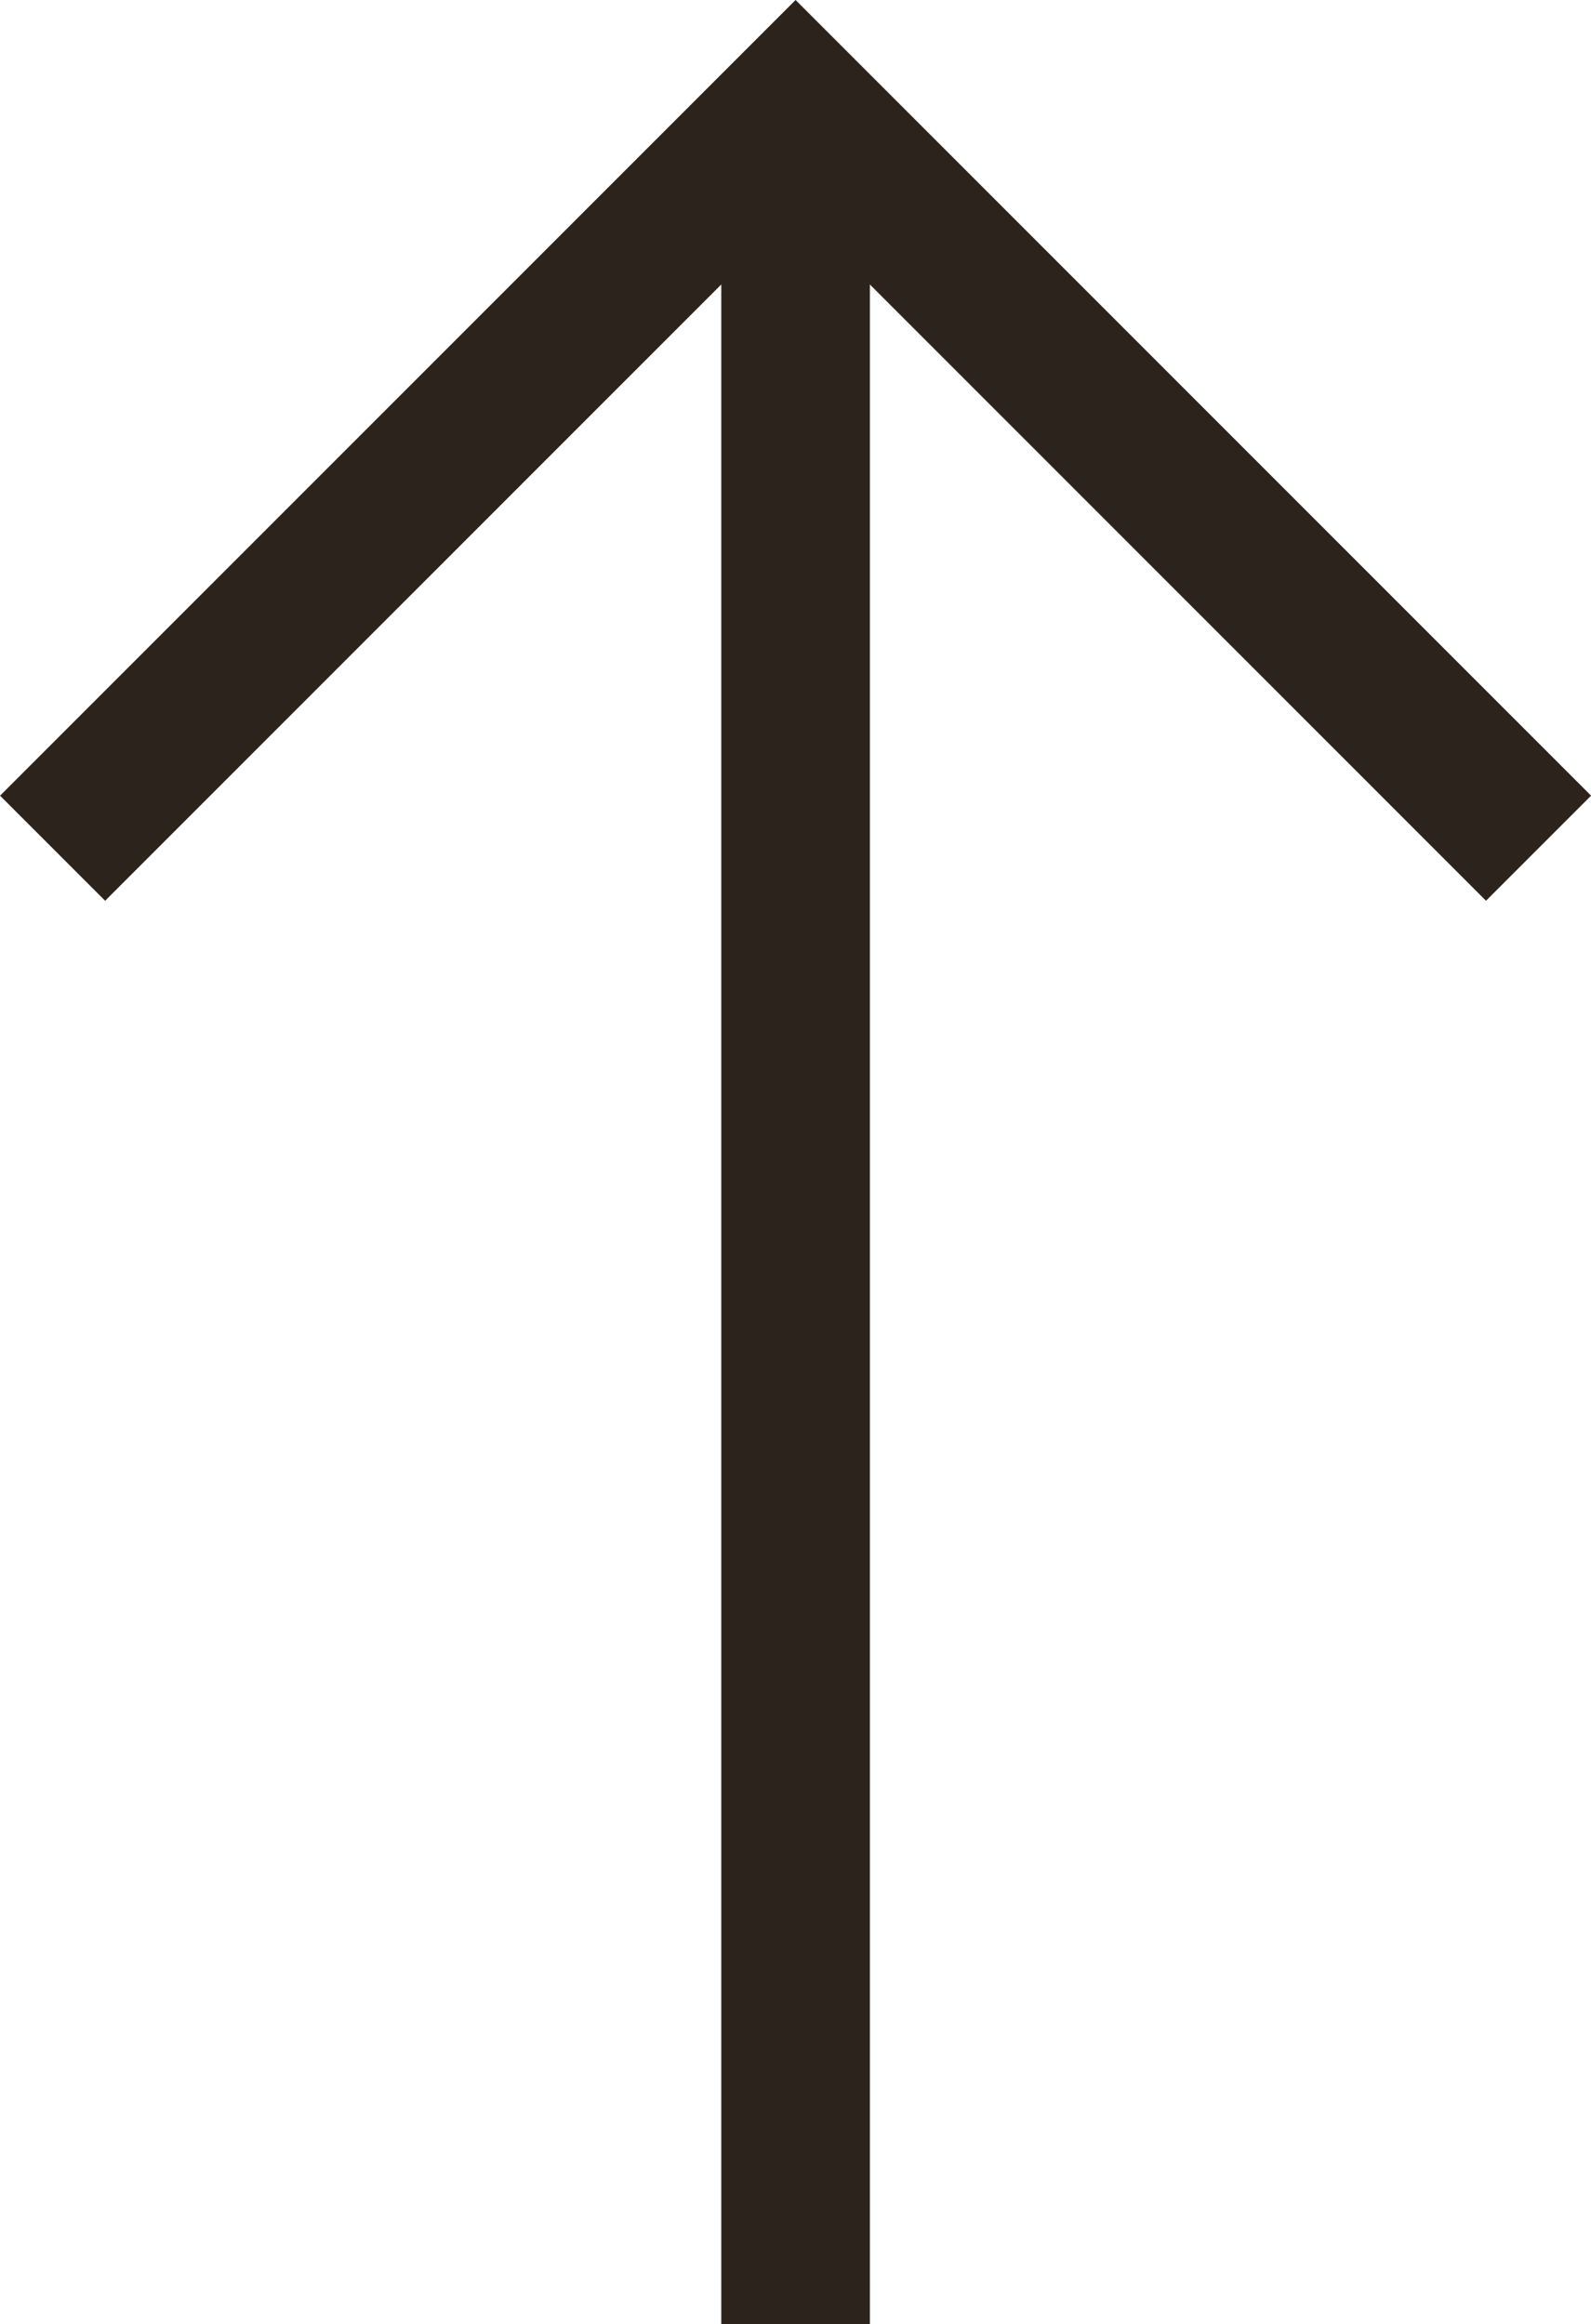 <svg xmlns="http://www.w3.org/2000/svg" width="10.707" height="15.638" viewBox="0 0 10.707 15.638">
  <g id="icon_arrow_pagetop" transform="translate(0.354 0.638)">
    <path id="パス_24" data-name="パス 24" d="M93.816,7928.953l5-5,5,5" transform="translate(-93.816 -7923.884)" fill="none" stroke="#2d231d" stroke-width="1"/>
    <path id="パス_25" data-name="パス 25" d="M98.816,7938.884v-15" transform="translate(-93.816 -7923.884)" fill="none" stroke="#2d231d" stroke-width="1"/>
  </g>
</svg>
